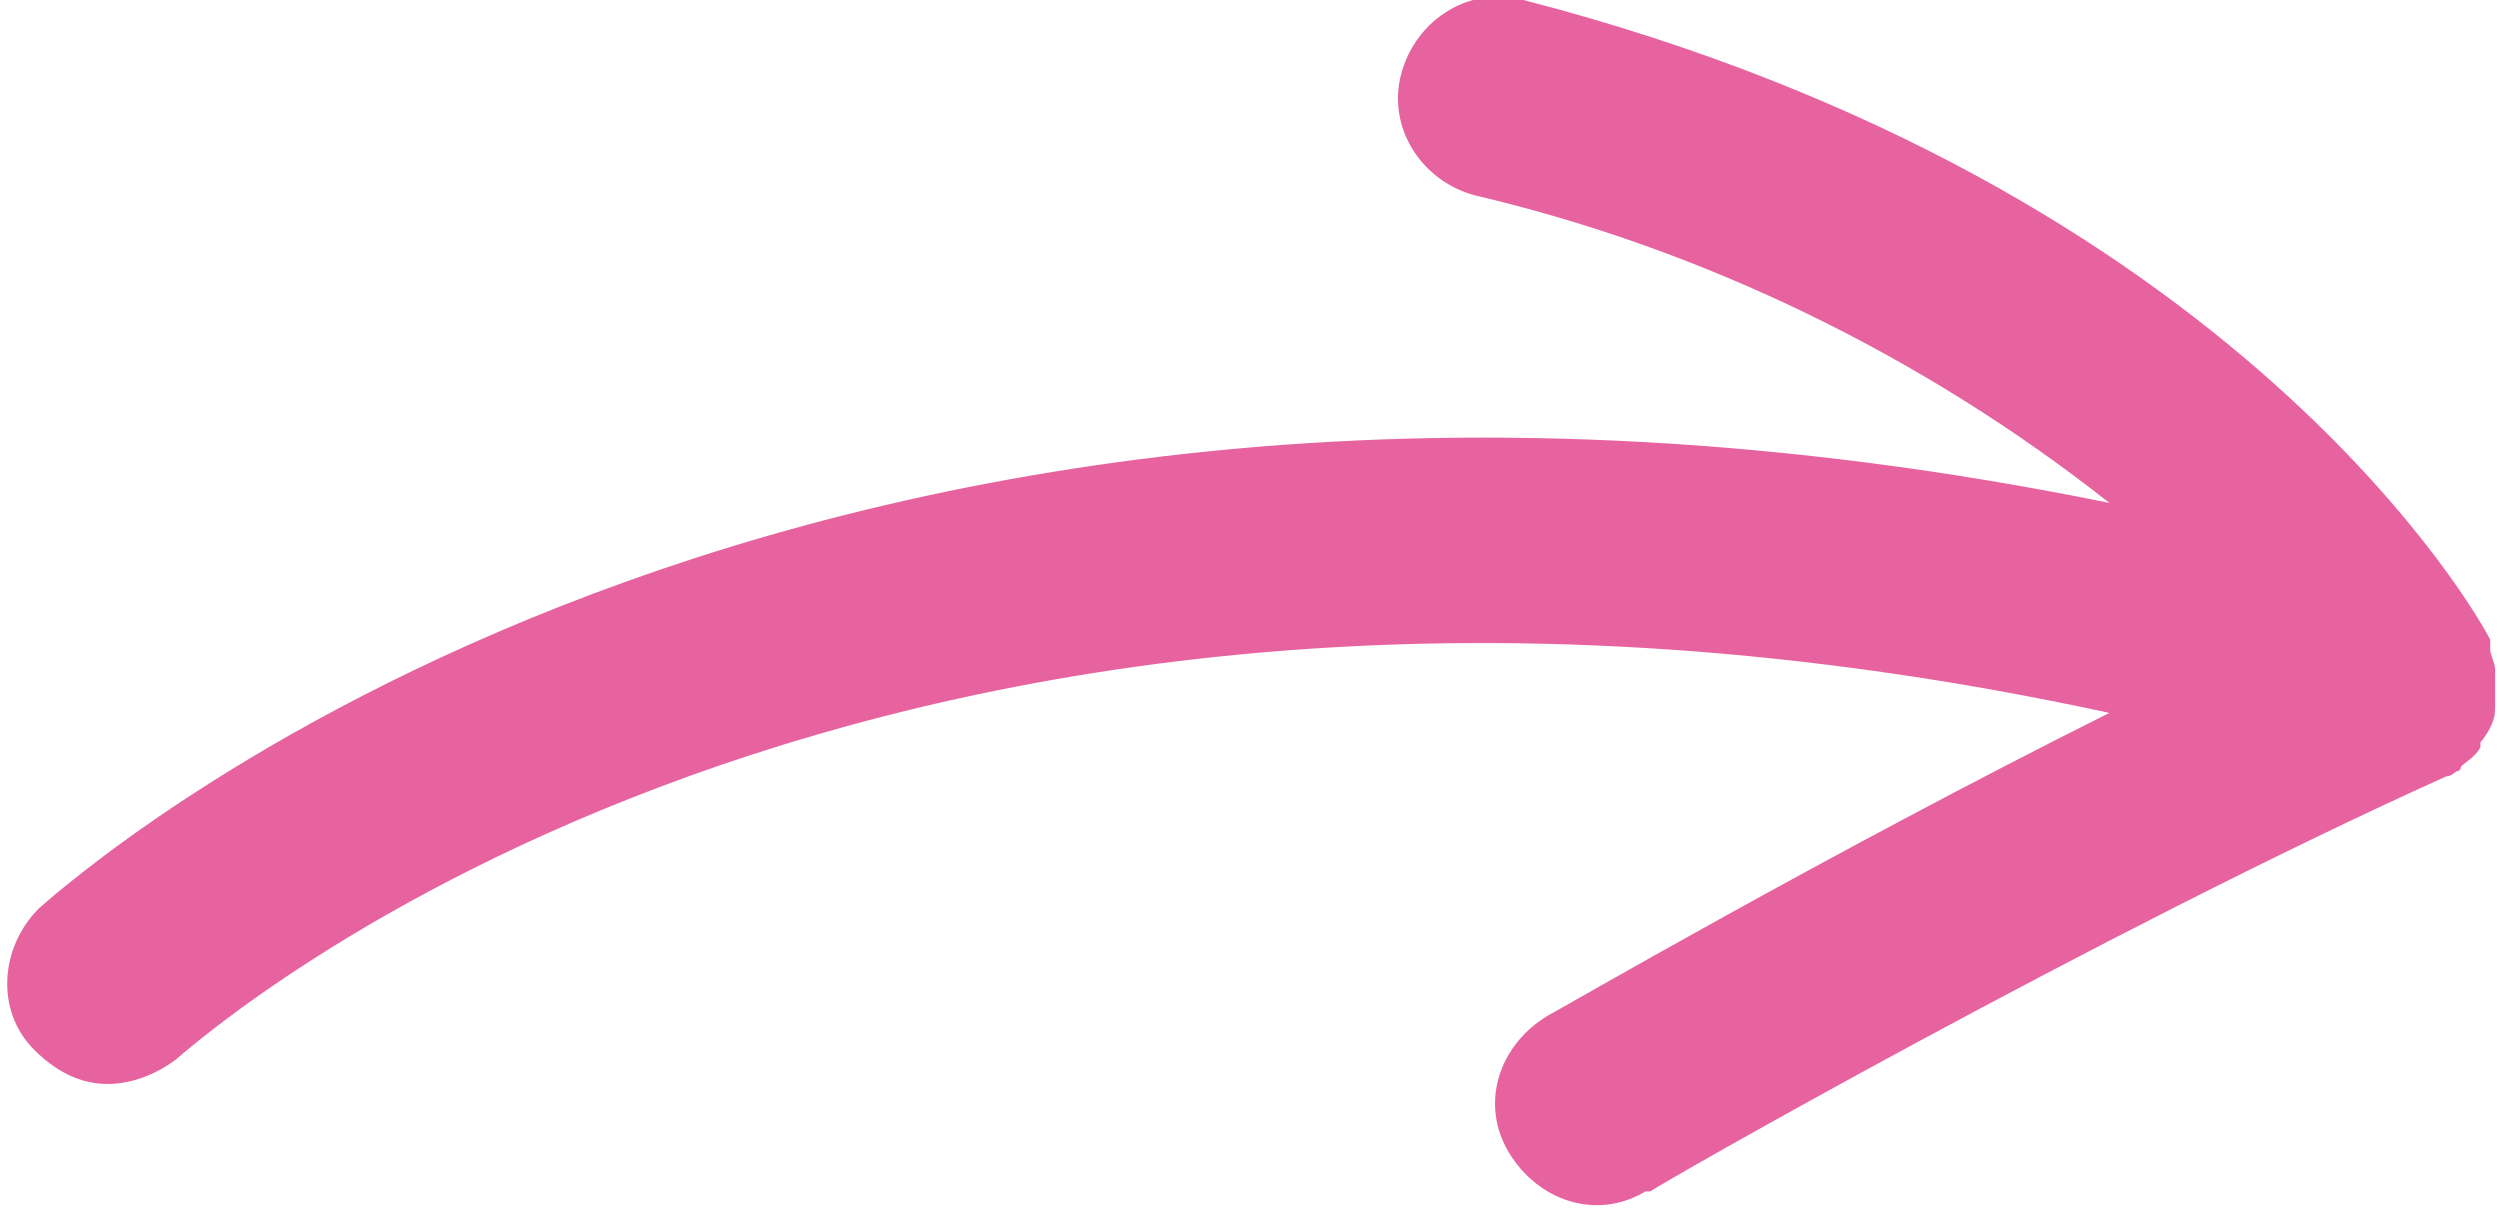 <?xml version="1.0" encoding="utf-8"?>
<!-- Generator: Adobe Illustrator 26.0.3, SVG Export Plug-In . SVG Version: 6.00 Build 0)  -->
<svg version="1.1" id="Groupe_22" xmlns="http://www.w3.org/2000/svg" xmlns:xlink="http://www.w3.org/1999/xlink" x="0px" y="0px"
	 viewBox="0 0 51.2 24.8" style="enable-background:new 0 0 51.2 24.8;" xml:space="preserve">
<style type="text/css">
	.st0{fill:#E763A0;}
</style>
<path id="Tracé_28" class="st0" d="M51,14.9c0.1-0.2,0.1-0.3,0.1-0.5c0,0,0-0.1,0-0.1c0-0.2,0-0.3,0-0.5c0,0,0-0.1,0-0.1
	c0-0.1-0.1-0.3-0.1-0.4c0,0,0,0,0-0.1s0,0,0-0.1c-0.2-0.4-5.1-9.3-19.8-13.1c-1.1-0.3-2.2,0.4-2.5,1.5c-0.3,1.1,0.4,2.2,1.5,2.5
	c4.7,1.1,9.2,3.3,13,6.3c-27-5.5-41.7,7.7-42.4,8.3c-0.8,0.8-0.9,2.1-0.1,2.9c0.4,0.4,0.9,0.7,1.5,0.7c0.5,0,1-0.2,1.4-0.5
	c0.6-0.5,14.2-12.6,39.6-7.1c-5.8,2.9-11.3,6.1-11.5,6.2c-1,0.6-1.4,1.8-0.8,2.8c0.6,1,1.8,1.4,2.8,0.8c0,0,0,0,0.1,0
	c0.1-0.1,9.2-5.3,16.3-8.5c0.1,0,0.2-0.1,0.2-0.1c0,0,0.1,0,0.1-0.1c0.1-0.1,0.3-0.2,0.4-0.4c0,0,0,0,0,0c0,0,0,0,0-0.1
	C50.8,15.2,50.9,15.1,51,14.9C51,14.9,51,14.9,51,14.9"/>
</svg>
